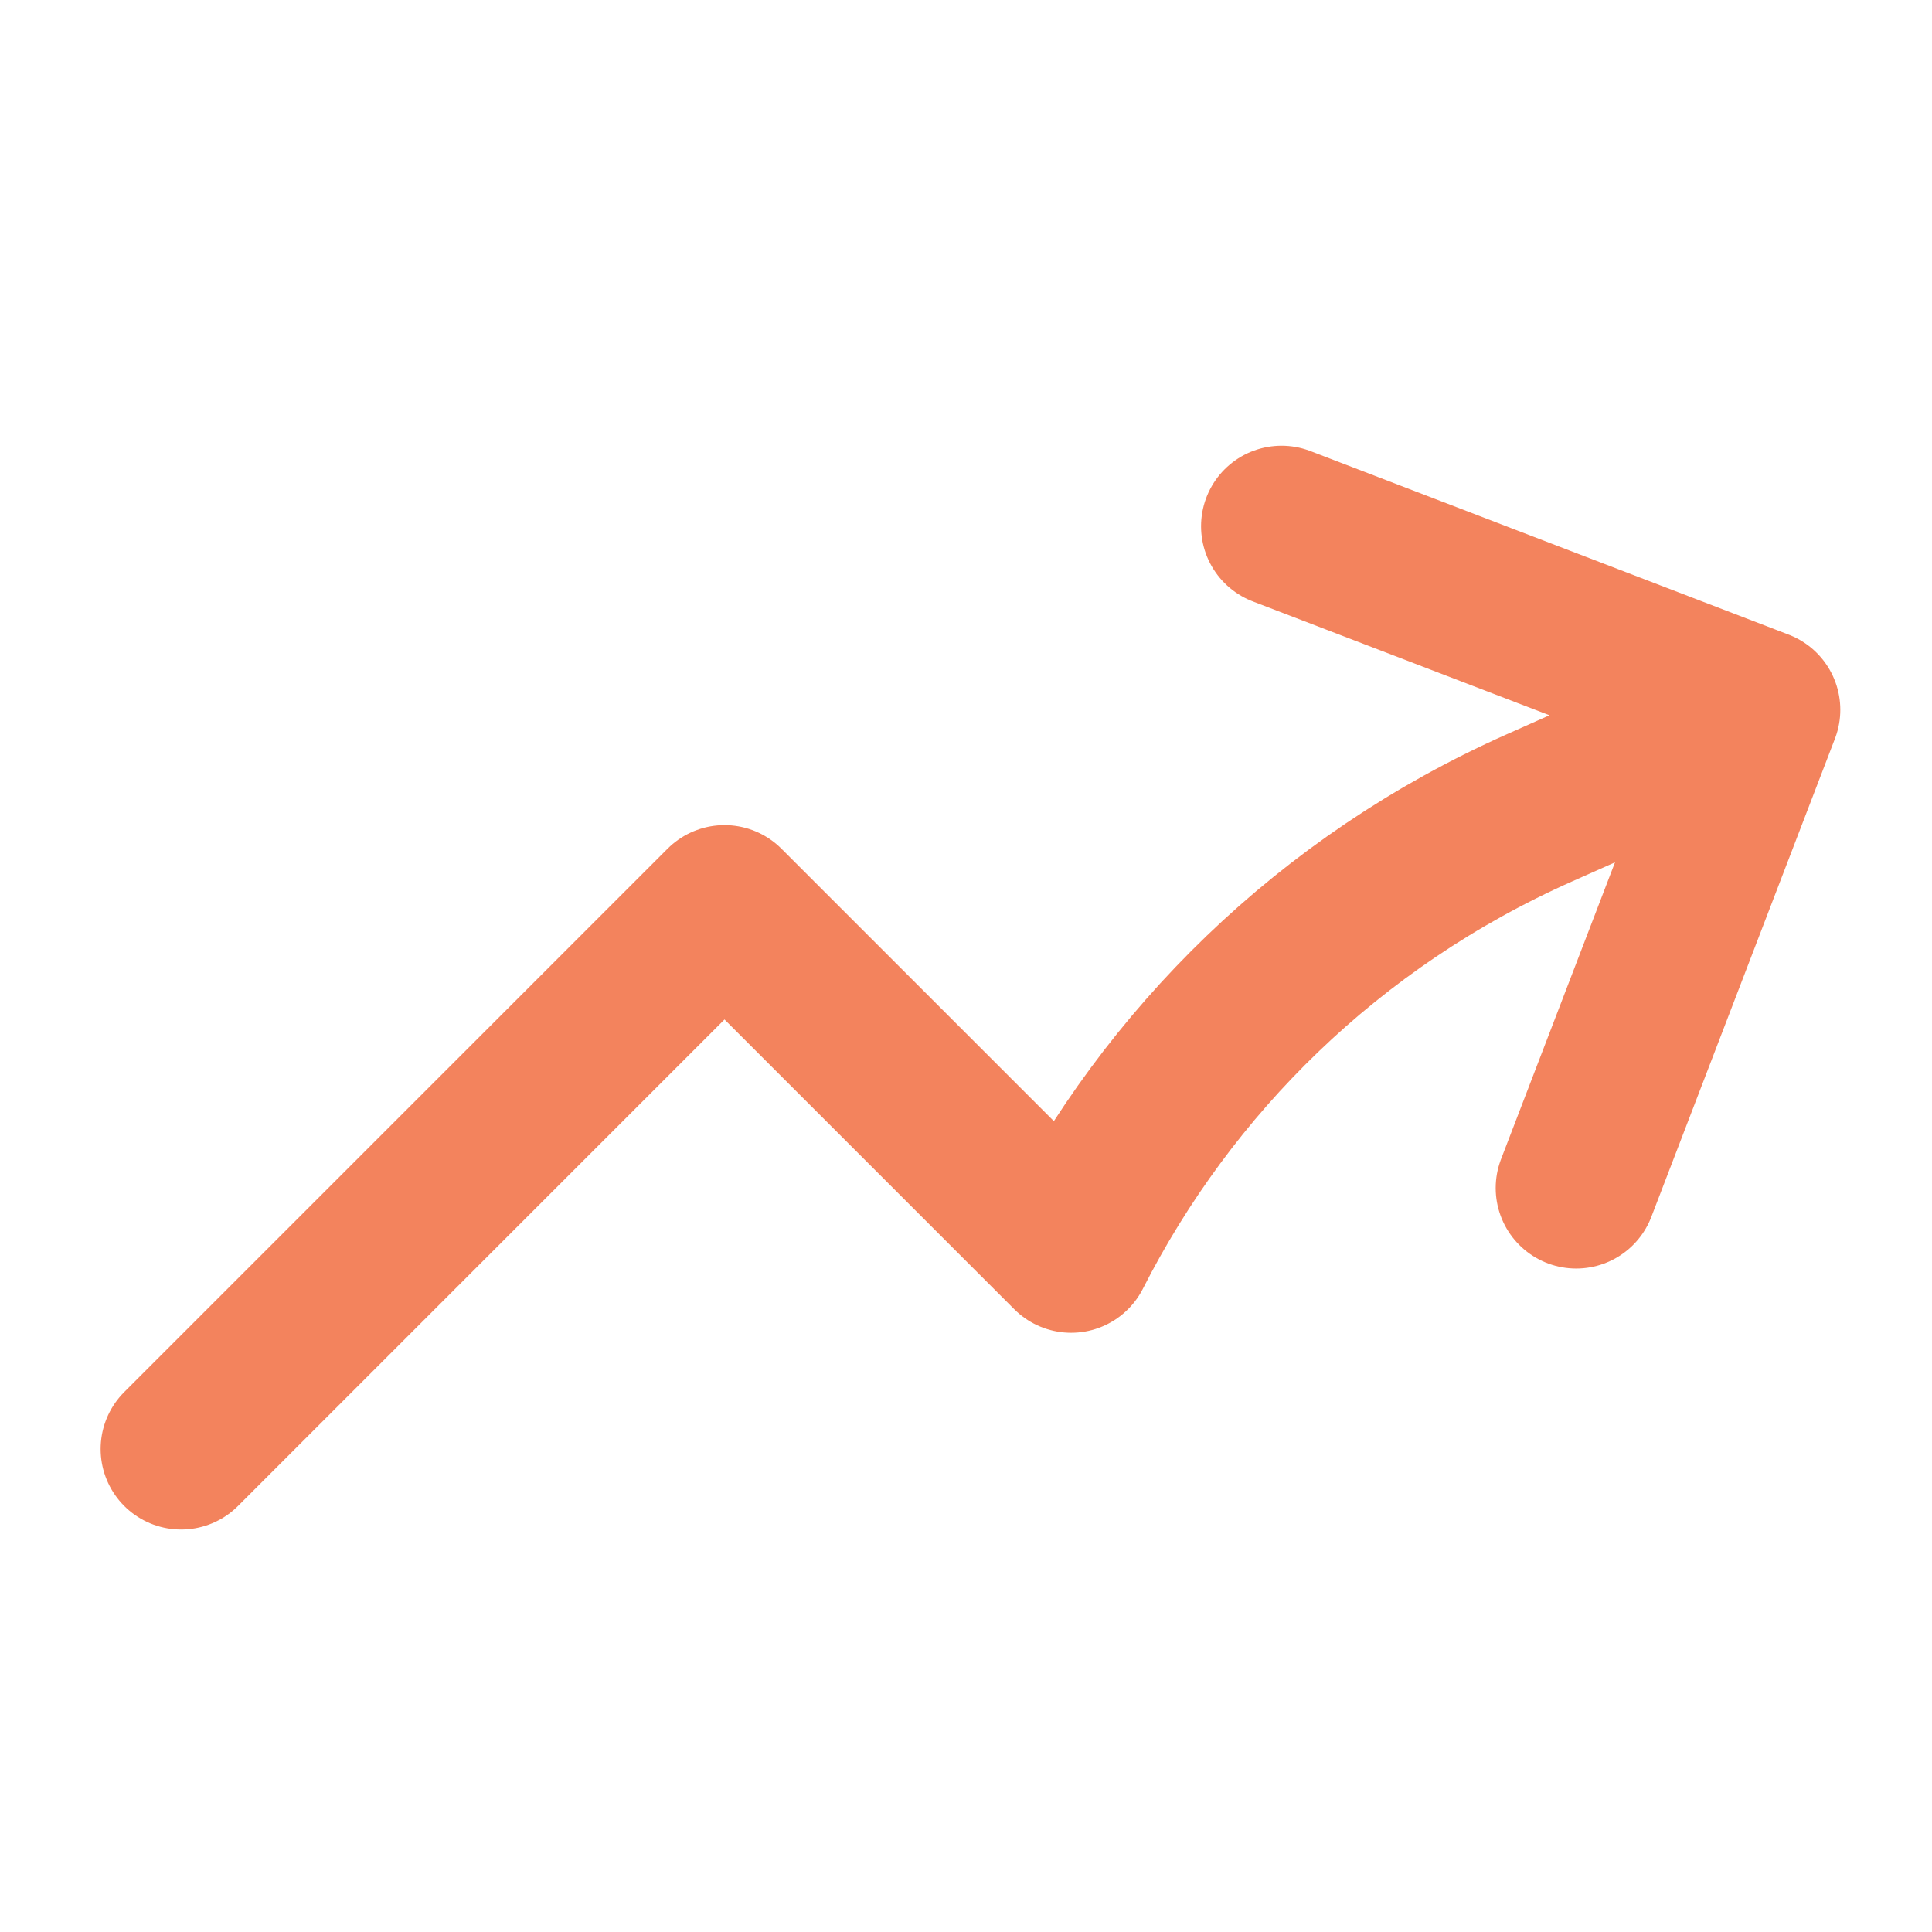 <svg xmlns="http://www.w3.org/2000/svg" width="24" height="24" viewBox="0 0 24 24" fill="none"><path d="M2.25 18L9 11.25L13.306 15.556C14.51 13.188 16.504 11.202 19.12 10.037L21.861 8.817M21.861 8.817L15.92 6.537M21.861 8.817L19.58 14.758" stroke="#F3835D" stroke-width="2" stroke-linecap="round" stroke-linejoin="round"></path></svg>